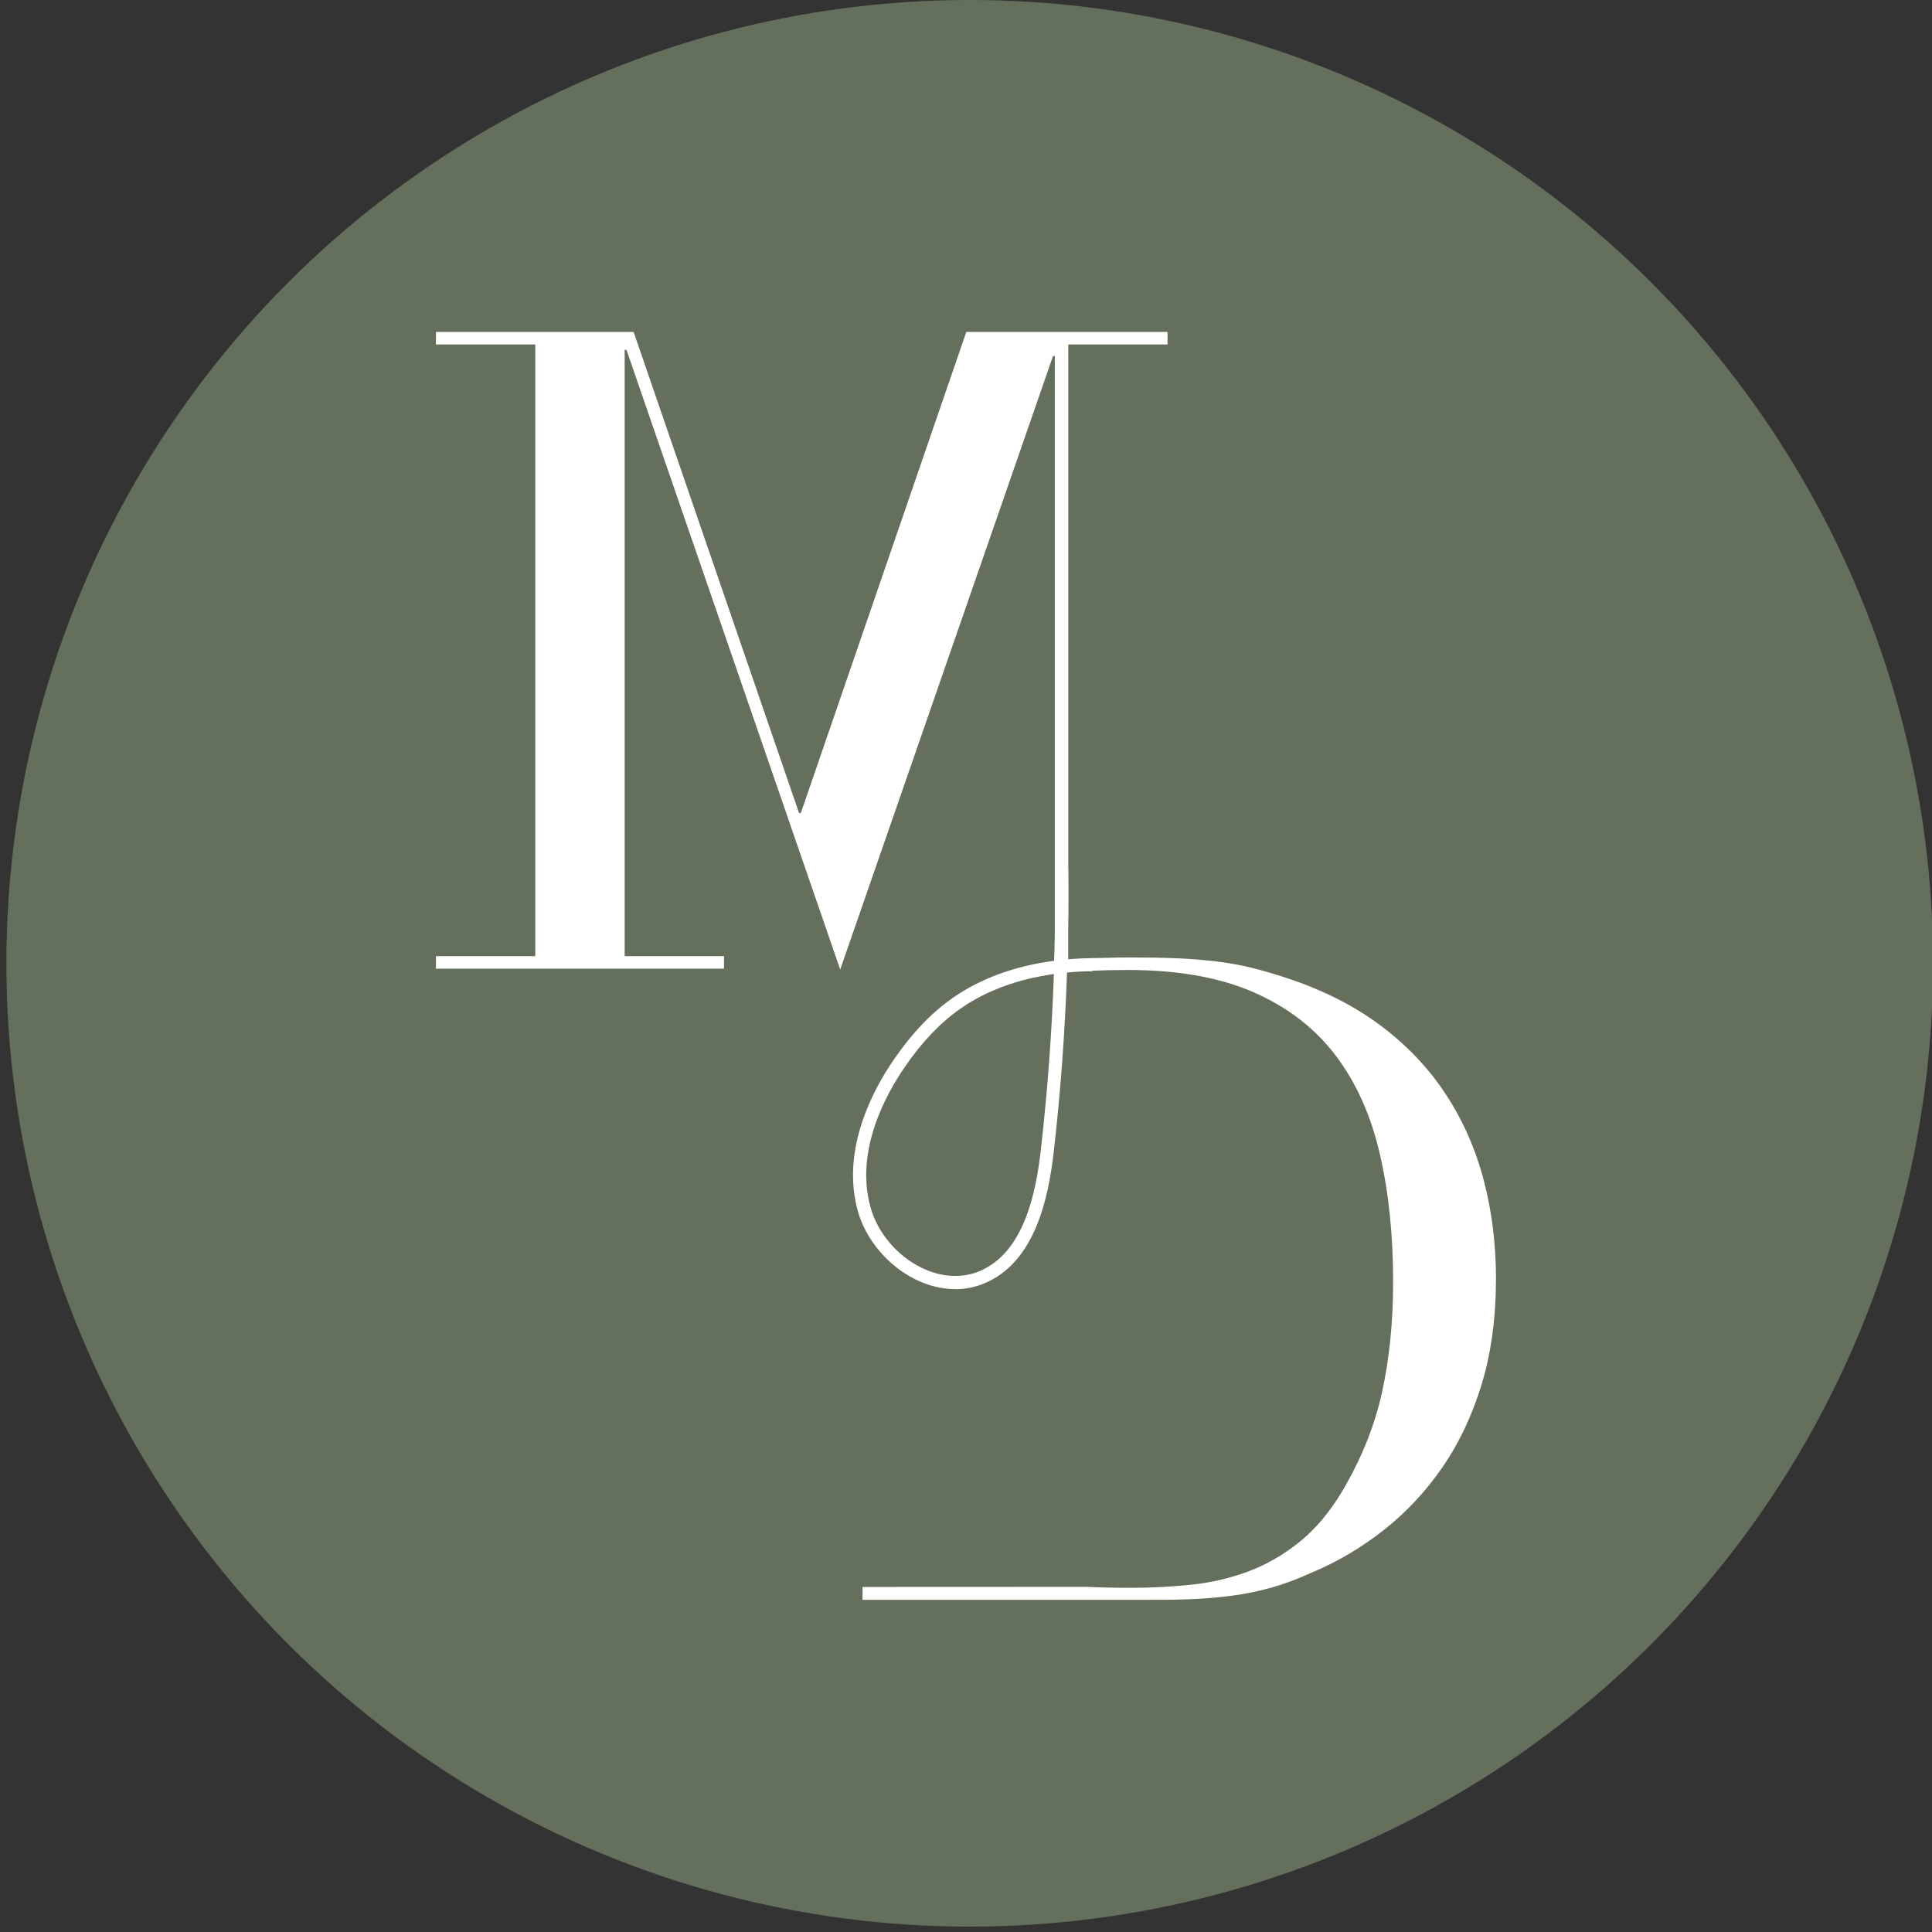 <?xml version="1.0" encoding="UTF-8"?>
<svg id="Capa_1" data-name="Capa 1" xmlns="http://www.w3.org/2000/svg" viewBox="0 0 226.77 226.77">
  <rect x="0" y="0" width="226.77" height="226.77" fill="#333333" stroke="none"/>
  <defs>
    <style>
      .cls-1 {
      fill: rgb(100, 112, 92);
      }

      .cls-1, .cls-2 {
      stroke-width: 0px;
      }

      .cls-2 {
      fill: #fff;
      }
    </style>
  </defs>
  <circle class="cls-1" cx="113.82" cy="113.07" r="113.07" />
  <g>
    <polygon class="cls-2"
      points="123.76 112.23 123.76 113.7 125.38 113.7 125.38 107.62 125.39 107.62 125.39 40.43 137.04 40.43 137.04 38.96 113.42 38.96 94 95.43 93.79 95.43 74.37 38.96 51.17 38.96 51.17 40.43 62.83 40.43 62.83 112.23 51.17 112.23 51.17 113.7 84.98 113.7 84.98 112.23 73.32 112.23 73.32 41.06 73.53 41.06 98.62 113.8 123.6 41.79 123.81 41.79 123.81 112.23 123.76 112.23" />
    <path class="cls-2"
      d="m174.18,138.63c-.94-3.64-2.41-7-4.41-10.08-2-3.08-4.55-5.79-7.66-8.13-3.11-2.34-6.8-4.21-11.07-5.62-1.47-.49-2.85-.89-4.15-1.21-1.3-.32-2.66-.56-4.09-.74-1.44-.17-2.98-.3-4.62-.37-1.64-.07-3.52-.1-5.61-.1-.98,0-1.96.02-2.94.05-.49.02-.98.02-1.48.03v1.48c1.29-.05,2.68-.09,4.2-.09,5.88,0,10.81.87,14.8,2.62,3.99,1.75,7.19,4.22,9.61,7.4,2.41,3.18,4.15,7.03,5.19,11.55,1.05,4.51,1.57,9.53,1.57,15.06,0,4.69-.44,9.01-1.31,12.96-.87,3.95-2.43,7.82-4.67,11.6-1.47,2.45-3.13,4.43-4.99,5.93s-3.85,2.66-5.98,3.46c-2.14.8-4.37,1.33-6.72,1.57-2.35.25-4.71.37-7.09.37-1.89,0-3.62-.04-5.19-.11h-4.15s-22.18.01-22.18.01v1.51h33.35c1.05,0,2.9.01,4.79-.06,1.89-.07,3.62-.21,5.19-.42,1.57-.21,3.11-.52,4.62-.94,1.5-.42,3.1-1.01,4.78-1.78,3.01-1.26,5.82-2.92,8.45-4.99,2.62-2.06,4.91-4.51,6.87-7.35,1.96-2.83,3.5-6.09,4.62-9.76,1.12-3.67,1.68-7.82,1.68-12.44,0-3.99-.47-7.8-1.42-11.44Z" />
    <path class="cls-2"
      d="m112.11,151.31c-1.54,0-3.12-.38-4.66-1.14-3.26-1.61-5.87-4.72-6.79-8.12-1.94-7.16,1.82-14.14,4.24-17.66,2.14-3.12,4.42-5.51,6.96-7.28,3.25-2.27,7.3-3.74,11.88-4.34.11-3.61.14-7.21.1-10.81l1.54-.02c.04,3.54.01,7.1-.09,10.66.96-.08,1.93-.13,2.93-.14v1.54c-1.01,0-2.01.06-2.98.15-.24,6.99-.75,13.98-1.54,20.89-.62,5.51-2.16,13.13-8.22,15.62-1.07.44-2.21.66-3.38.66Zm11.58-36.98c-4.23.59-7.96,1.96-10.94,4.05-2.39,1.67-4.54,3.92-6.57,6.89-2.27,3.3-5.81,9.82-4.02,16.38.81,2.99,3.1,5.73,5.98,7.14,2.29,1.13,4.7,1.28,6.77.44,5.3-2.18,6.69-9.24,7.27-14.36.77-6.79,1.28-13.66,1.52-20.53Z" />
  </g>
</svg>